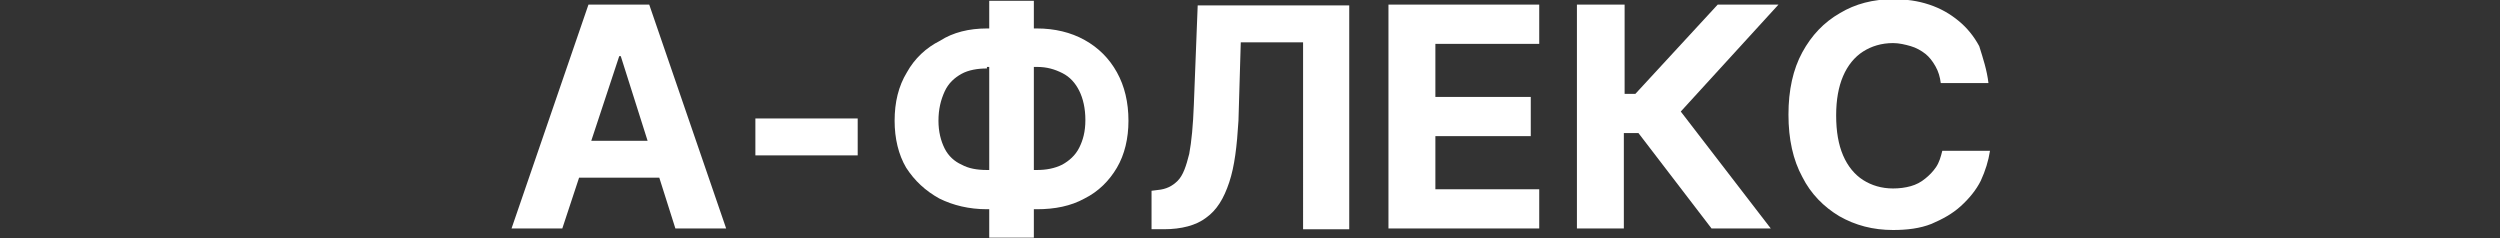 <?xml version="1.0" encoding="utf-8"?>
<!-- Generator: Adobe Illustrator 24.1.0, SVG Export Plug-In . SVG Version: 6.00 Build 0)  -->
<svg version="1.1" id="Layer_1" xmlns="http://www.w3.org/2000/svg" xmlns:xlink="http://www.w3.org/1999/xlink" x="0px" y="0px"
	 viewBox="0 0 325 31" style="enable-background:new 0 0 325 31;" xml:space="preserve">
<rect x="0" y="0" width="325" height="31" fill="#333333" stroke="none"/>
<style type="text/css">
	.st0{fill:#FFFFFF;}
</style>
<g>
	<path class="st0" d="M73.1,29.7h-6.6l10-29.1h7.9l10,29.1h-6.6L80.7,7.3h-0.2L73.1,29.7z M72.7,18.3h15.6v4.8H72.7V18.3z"/>
	<path class="st0" d="M111.5,15.4v4.8H98.2v-4.8H111.5z"/>
	<path class="st0" d="M128.3,3.7h6.5c2.3,0,4.4,0.5,6.2,1.5c1.8,1,3.2,2.4,4.2,4.2c1,1.8,1.5,3.9,1.5,6.3c0,2.3-0.5,4.4-1.5,6.1
		c-1,1.7-2.4,3.1-4.2,4c-1.8,1-3.9,1.4-6.2,1.4h-6.5c-2.3,0-4.4-0.5-6.2-1.4c-1.8-1-3.2-2.3-4.3-4c-1-1.7-1.5-3.8-1.5-6.1
		c0-2.4,0.5-4.5,1.6-6.3c1-1.8,2.5-3.2,4.3-4.1C123.9,4.2,126,3.7,128.3,3.7z M128.3,8.9c-1.2,0-2.4,0.2-3.3,0.7s-1.7,1.2-2.2,2.3
		s-0.8,2.3-0.8,3.8c0,1.4,0.3,2.6,0.8,3.6c0.5,1,1.3,1.7,2.2,2.1c0.9,0.5,2,0.7,3.3,0.7h6.5c1.2,0,2.3-0.2,3.3-0.7
		c0.9-0.5,1.7-1.2,2.2-2.2c0.5-1,0.8-2.1,0.8-3.6c0-1.5-0.3-2.8-0.8-3.8c-0.5-1-1.2-1.8-2.2-2.3s-2-0.8-3.3-0.8H128.3z M134.4,0.1
		v30.8h-5.8V0.1H134.4z"/>
	<path class="st0" d="M149.7,29.7v-4.9l0.8-0.1c1.1-0.1,1.9-0.5,2.6-1.2s1.1-1.9,1.5-3.5c0.3-1.6,0.5-3.7,0.6-6.4l0.5-12.9h19.7
		v29.1h-6V5.5h-8.1L161,15.7c-0.2,3.3-0.5,5.9-1.2,8s-1.6,3.6-3,4.6c-1.3,1-3.2,1.5-5.5,1.5H149.7z"/>
	<path class="st0" d="M180.5,29.7V0.6h19.6v5.1h-13.5v6.9h12.4v5.1h-12.4v6.9h13.5v5.1H180.5z"/>
	<path class="st0" d="M222.5,29.7l-9.5-12.4h-1.9v12.4H205V0.6h6.2v11.6h1.4l10.7-11.6h7.9l-12.7,13.9l11.7,15.2H222.5z"/>
	<path class="st0" d="M258.5,10.8h-6.2c-0.1-0.8-0.3-1.5-0.7-2.2s-0.8-1.2-1.3-1.6c-0.5-0.4-1.2-0.8-1.9-1c-0.7-0.2-1.5-0.4-2.3-0.4
		c-1.5,0-2.8,0.4-3.9,1.1c-1.1,0.7-2,1.8-2.6,3.2c-0.6,1.4-0.9,3.1-0.9,5.1c0,2.1,0.3,3.8,0.9,5.2c0.6,1.4,1.5,2.5,2.6,3.2
		c1.1,0.7,2.4,1.1,3.9,1.1c0.8,0,1.6-0.1,2.3-0.3c0.7-0.2,1.3-0.5,1.9-1c0.5-0.4,1-0.9,1.4-1.5c0.4-0.6,0.6-1.3,0.8-2.1l6.2,0
		c-0.2,1.3-0.6,2.6-1.2,3.9c-0.6,1.2-1.5,2.3-2.6,3.3c-1.1,1-2.4,1.7-3.8,2.3c-1.5,0.6-3.2,0.8-5,0.8c-2.6,0-4.9-0.6-7-1.8
		c-2-1.2-3.7-2.9-4.8-5.1c-1.2-2.2-1.8-4.9-1.8-8.1c0-3.2,0.6-5.9,1.8-8.1c1.2-2.2,2.8-3.9,4.9-5.1c2-1.2,4.3-1.8,6.9-1.8
		c1.7,0,3.2,0.2,4.7,0.7s2.7,1.2,3.8,2.1c1.1,0.9,2,2,2.7,3.3C257.8,7.6,258.3,9.1,258.5,10.8z"/>
</g>
</svg>
